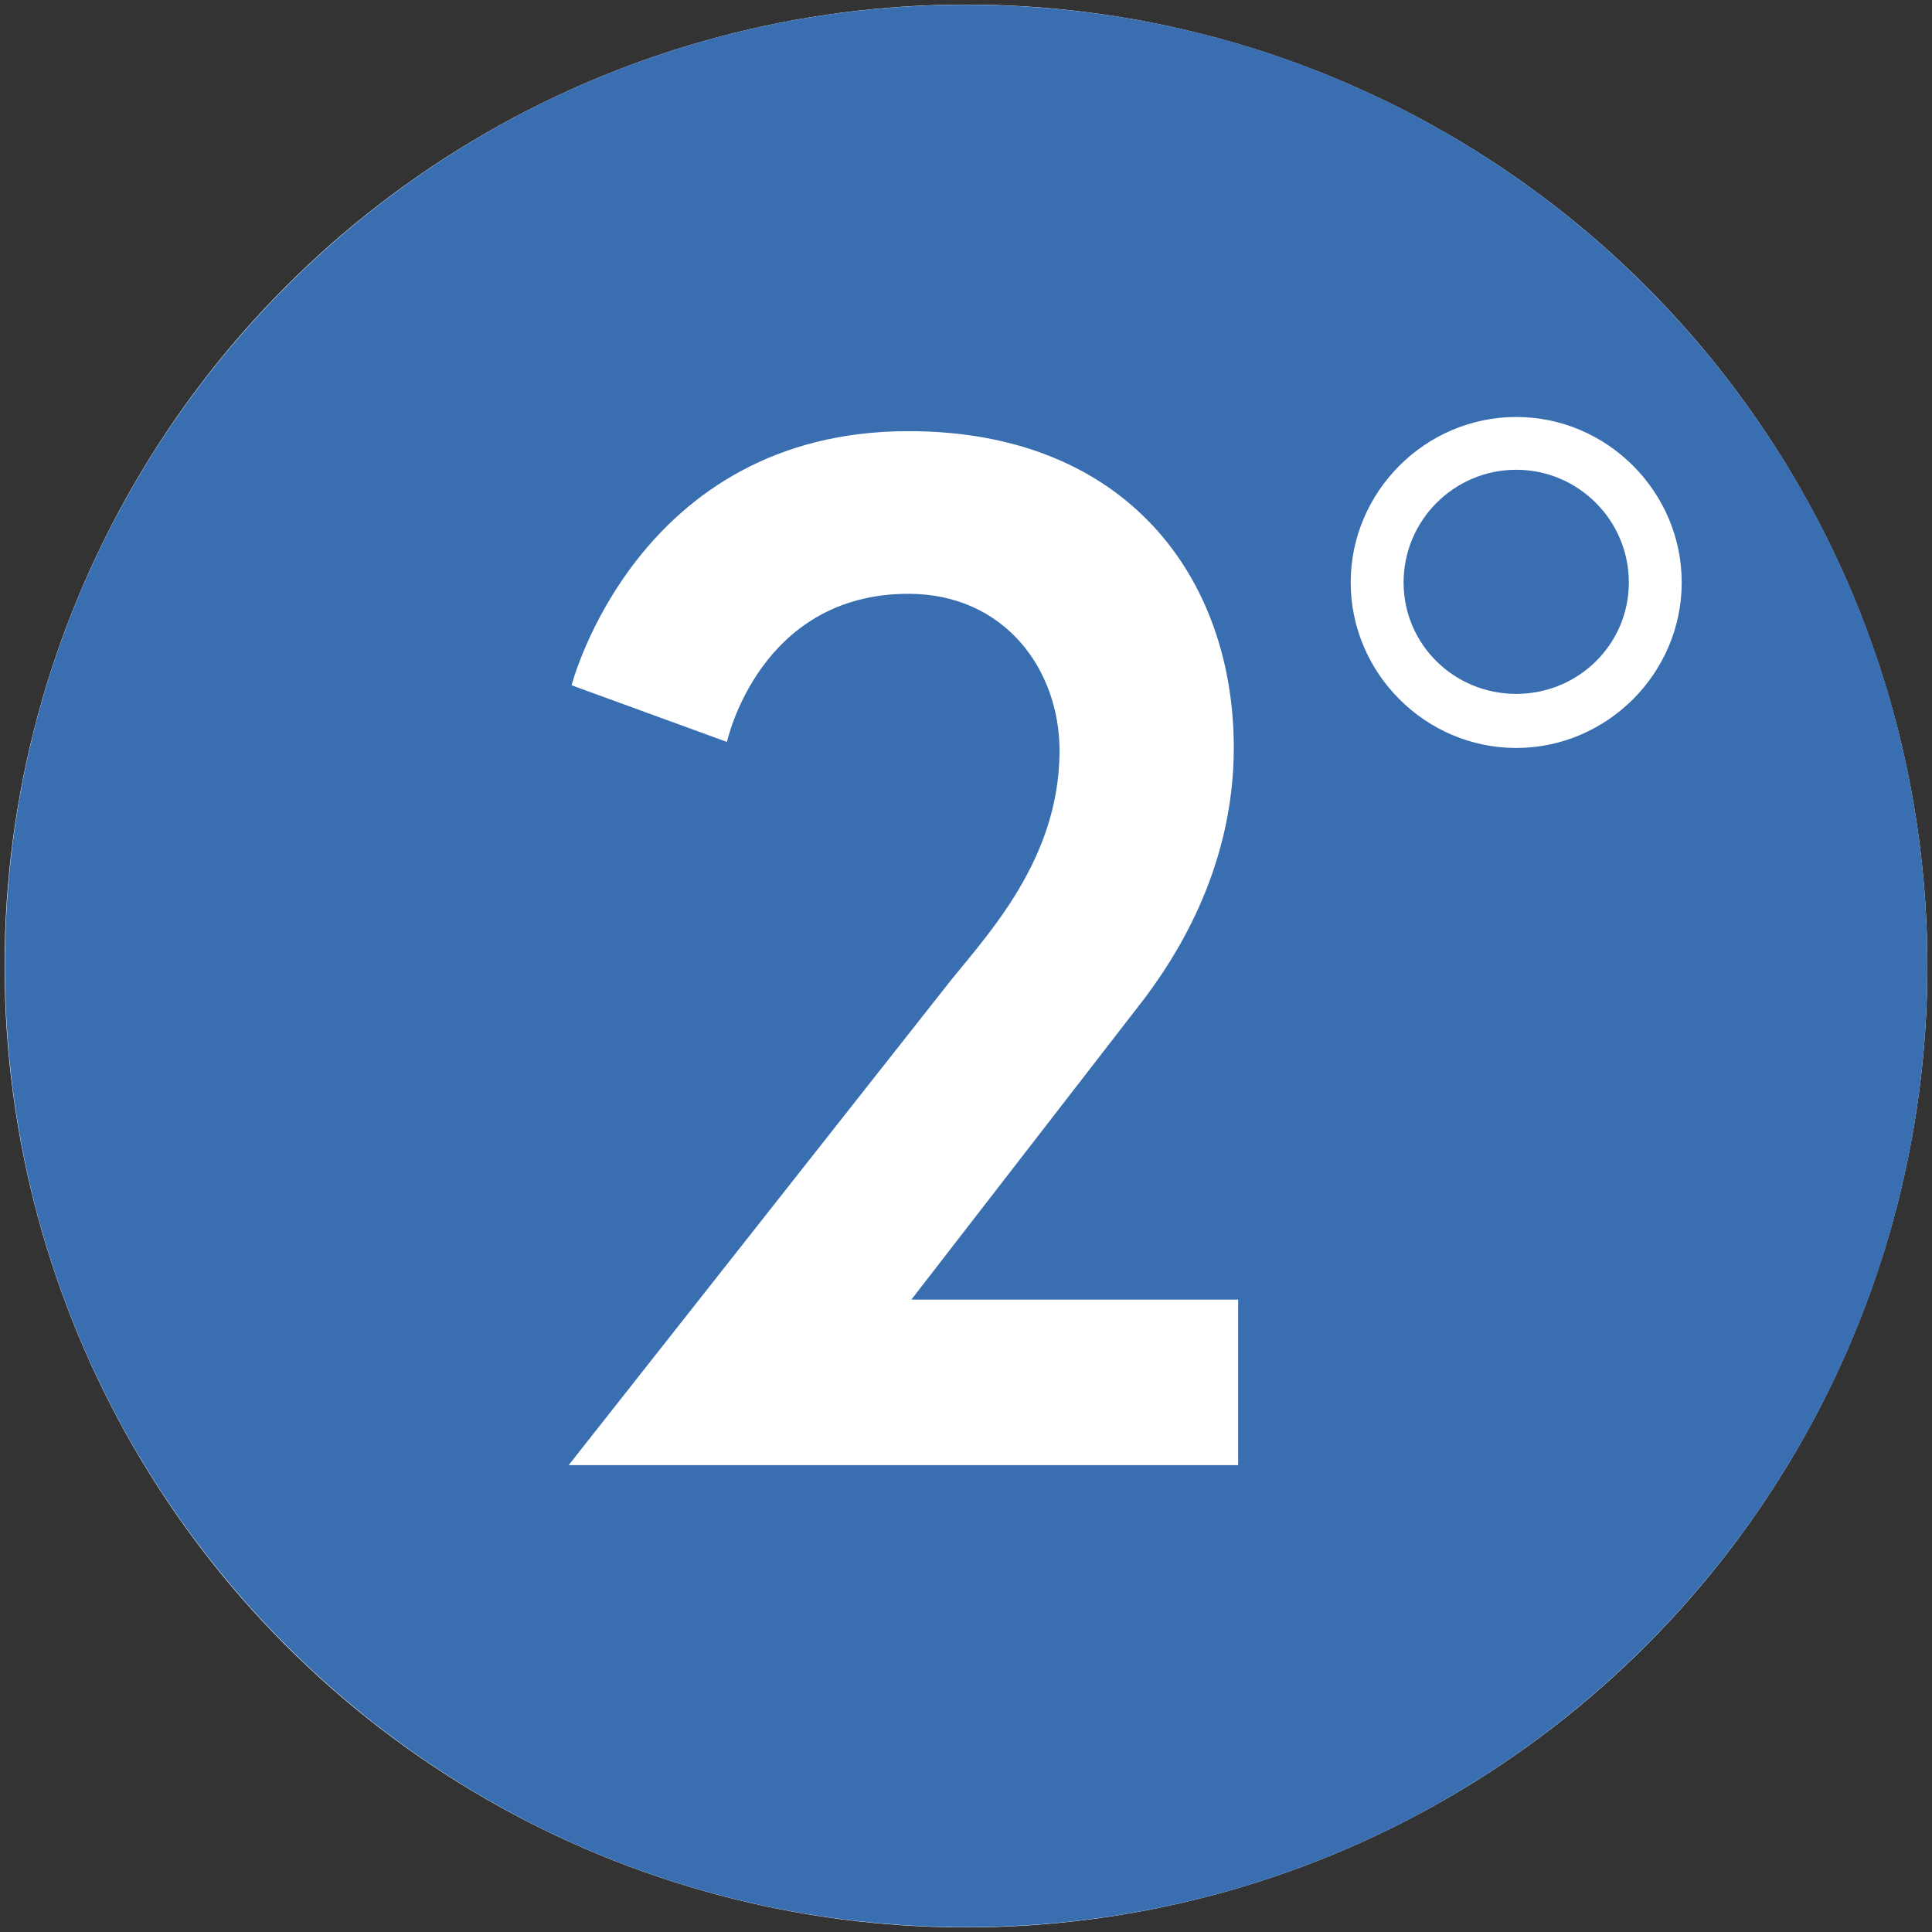 <?xml version="1.0" encoding="UTF-8" standalone="no"?>
<!-- Created with Inkscape (http://www.inkscape.org/) -->

<svg
   version="1.1"
   id="svg1"
   width="172"
   height="172"
   viewBox="0 0 172 172"
   sodipodi:docname="Two-Degrees-Adapt-Logomark.svg"
   inkscape:version="1.3.2 (091e20e, 2023-11-25)"
   xmlns:inkscape="http://www.inkscape.org/namespaces/inkscape"
   xmlns:sodipodi="http://sodipodi.sourceforge.net/DTD/sodipodi-0.dtd"
   xmlns="http://www.w3.org/2000/svg"
   xmlns:svg="http://www.w3.org/2000/svg">
  <rect x="0" y="0" width="172" height="172" fill="#333333" stroke="none"/>
  <defs
     id="defs1">
    <clipPath
       clipPathUnits="userSpaceOnUse"
       id="clipPath2">
      <path
         d="M 0,0 H 473 V 152 H 0 Z"
         transform="translate(-392.537,-35.025)"
         id="path2" />
    </clipPath>
    <clipPath
       clipPathUnits="userSpaceOnUse"
       id="clipPath4">
      <path
         d="M 0,0 H 473 V 152 H 0 Z"
         transform="translate(-464.168,-38.054)"
         id="path4" />
    </clipPath>
    <clipPath
       clipPathUnits="userSpaceOnUse"
       id="clipPath6">
      <path
         d="M 0,0 H 473 V 152 H 0 Z"
         transform="translate(-106.984,-115.959)"
         id="path6" />
    </clipPath>
    <clipPath
       clipPathUnits="userSpaceOnUse"
       id="clipPath8">
      <path
         d="M 0,0 H 473 V 152 H 0 Z"
         transform="translate(-106.984,-97.383)"
         id="path8" />
    </clipPath>
    <clipPath
       clipPathUnits="userSpaceOnUse"
       id="clipPath10">
      <path
         d="M 0,0 H 473 V 152 H 0 Z"
         transform="translate(-294.609,-107.502)"
         id="path10" />
    </clipPath>
    <clipPath
       clipPathUnits="userSpaceOnUse"
       id="clipPath12">
      <path
         d="M 0,0 H 473 V 152 H 0 Z"
         transform="translate(-310.07,-103.006)"
         id="path12" />
    </clipPath>
    <clipPath
       clipPathUnits="userSpaceOnUse"
       id="clipPath14">
      <path
         d="M 0,0 H 473 V 152 H 0 Z"
         transform="translate(-329.277,-120.786)"
         id="path14" />
    </clipPath>
    <clipPath
       clipPathUnits="userSpaceOnUse"
       id="clipPath16">
      <path
         d="M 0,0 H 473 V 152 H 0 Z"
         transform="translate(-359.383,-120.704)"
         id="path16" />
    </clipPath>
    <clipPath
       clipPathUnits="userSpaceOnUse"
       id="clipPath18">
      <path
         d="M 0,0 H 473 V 152 H 0 Z"
         transform="translate(-377.861,-103.006)"
         id="path18" />
    </clipPath>
    <clipPath
       clipPathUnits="userSpaceOnUse"
       id="clipPath20">
      <path
         d="M 0,0 H 473 V 152 H 0 Z"
         transform="translate(-397.648,-103.006)"
         id="path20" />
    </clipPath>
    <clipPath
       clipPathUnits="userSpaceOnUse"
       id="clipPath22">
      <path
         d="M 0,0 H 473 V 152 H 0 Z"
         transform="translate(-429.479,-124.341)"
         id="path22" />
    </clipPath>
    <clipPath
       clipPathUnits="userSpaceOnUse"
       id="clipPath24">
      <path
         d="M 0,0 H 473 V 152 H 0 Z"
         transform="translate(-168.213,-133.661)"
         id="path24" />
    </clipPath>
    <clipPath
       clipPathUnits="userSpaceOnUse"
       id="clipPath26">
      <path
         d="M 0,0 H 473 V 152 H 0 Z"
         transform="translate(-211.187,-117.802)"
         id="path26" />
    </clipPath>
    <clipPath
       clipPathUnits="userSpaceOnUse"
       id="clipPath28">
      <path
         d="M 0,0 H 473 V 152 H 0 Z"
         transform="translate(-230.123,-113.552)"
         id="path28" />
    </clipPath>
  </defs>
  <sodipodi:namedview
     id="namedview1"
     pagecolor="#ffffff"
     bordercolor="#111111"
     borderopacity="1"
     inkscape:showpageshadow="0"
     inkscape:pageopacity="0"
     inkscape:pagecheckerboard="1"
     inkscape:deskcolor="#d1d1d1"
     inkscape:zoom="4.9217758"
     inkscape:cx="78.630157"
     inkscape:cy="82.89691"
     inkscape:window-width="2224"
     inkscape:window-height="1207"
     inkscape:window-x="59"
     inkscape:window-y="55"
     inkscape:window-maximized="0"
     inkscape:current-layer="layer-MC0">
    <inkscape:page
       x="0"
       y="0"
       inkscape:label="1"
       id="page1"
       width="172"
       height="172"
       margin="0"
       bleed="0"
       inkscape:export-filename="Two-Degrees-Adapt-Logomark.png"
       inkscape:export-xdpi="144"
       inkscape:export-ydpi="144" />
  </sodipodi:namedview>
  <g
     id="layer-MC0"
     inkscape:groupmode="layer"
     inkscape:label="Layer 1"
     transform="translate(-7.662,-6.233)">
    <circle
       style="fill:#ffffff;stroke-width:0"
       id="path29"
       cx="86.347"
       cy="85.731"
       r="85.592"
       inkscape:label="path29"
       transform="translate(7.314,6.502)" />
    <path
       id="path5"
       d="m 0,0 c -4.146,0 -7.522,-3.377 -7.522,-7.522 0,-4.145 3.376,-7.446 7.522,-7.446 4.145,0 7.522,3.301 7.522,7.446 C 7.522,-3.377 4.145,0 0,0"
       style="fill:#396eb1;fill-opacity:1;fill-rule:nonzero;stroke:none"
       transform="matrix(1.333,0,0,-1.333,142.646,48.055)"
       clip-path="url(#clipPath6)" />
    <path
       id="path7"
       d="m 0,0 c -6.064,0 -11.054,4.989 -11.054,11.054 0,6.063 4.99,11.052 11.054,11.052 6.063,0 11.053,-4.989 11.053,-11.052 C 11.053,4.989 6.063,0 0,0 m -18.572,-47.897 h -44.711 l 24.926,31.619 c 2.522,3.297 7.856,8.438 7.856,16.099 0,5.431 -3.686,10.475 -10.087,10.475 -9.99,0 -12.123,-9.893 -12.123,-9.893 l -10.378,3.783 c 0,0 4.364,16.973 22.501,16.973 14.646,0 21.726,-9.893 21.726,-21.144 0,-8.438 -4.268,-14.451 -5.917,-16.682 L -40.394,-36.84 h 21.822 z m -18.165,97.533 c -35.454,0 -64.195,-28.741 -64.195,-64.195 0,-35.453 28.741,-64.194 64.195,-64.194 35.454,0 64.194,28.741 64.194,64.194 0,35.454 -28.74,64.195 -64.194,64.195"
       style="fill:#396eb1;fill-opacity:1;fill-rule:nonzero;stroke:none"
       transform="matrix(1.333,0,0,-1.333,142.646,72.822)"
       clip-path="url(#clipPath8)" />
  </g>
</svg>
